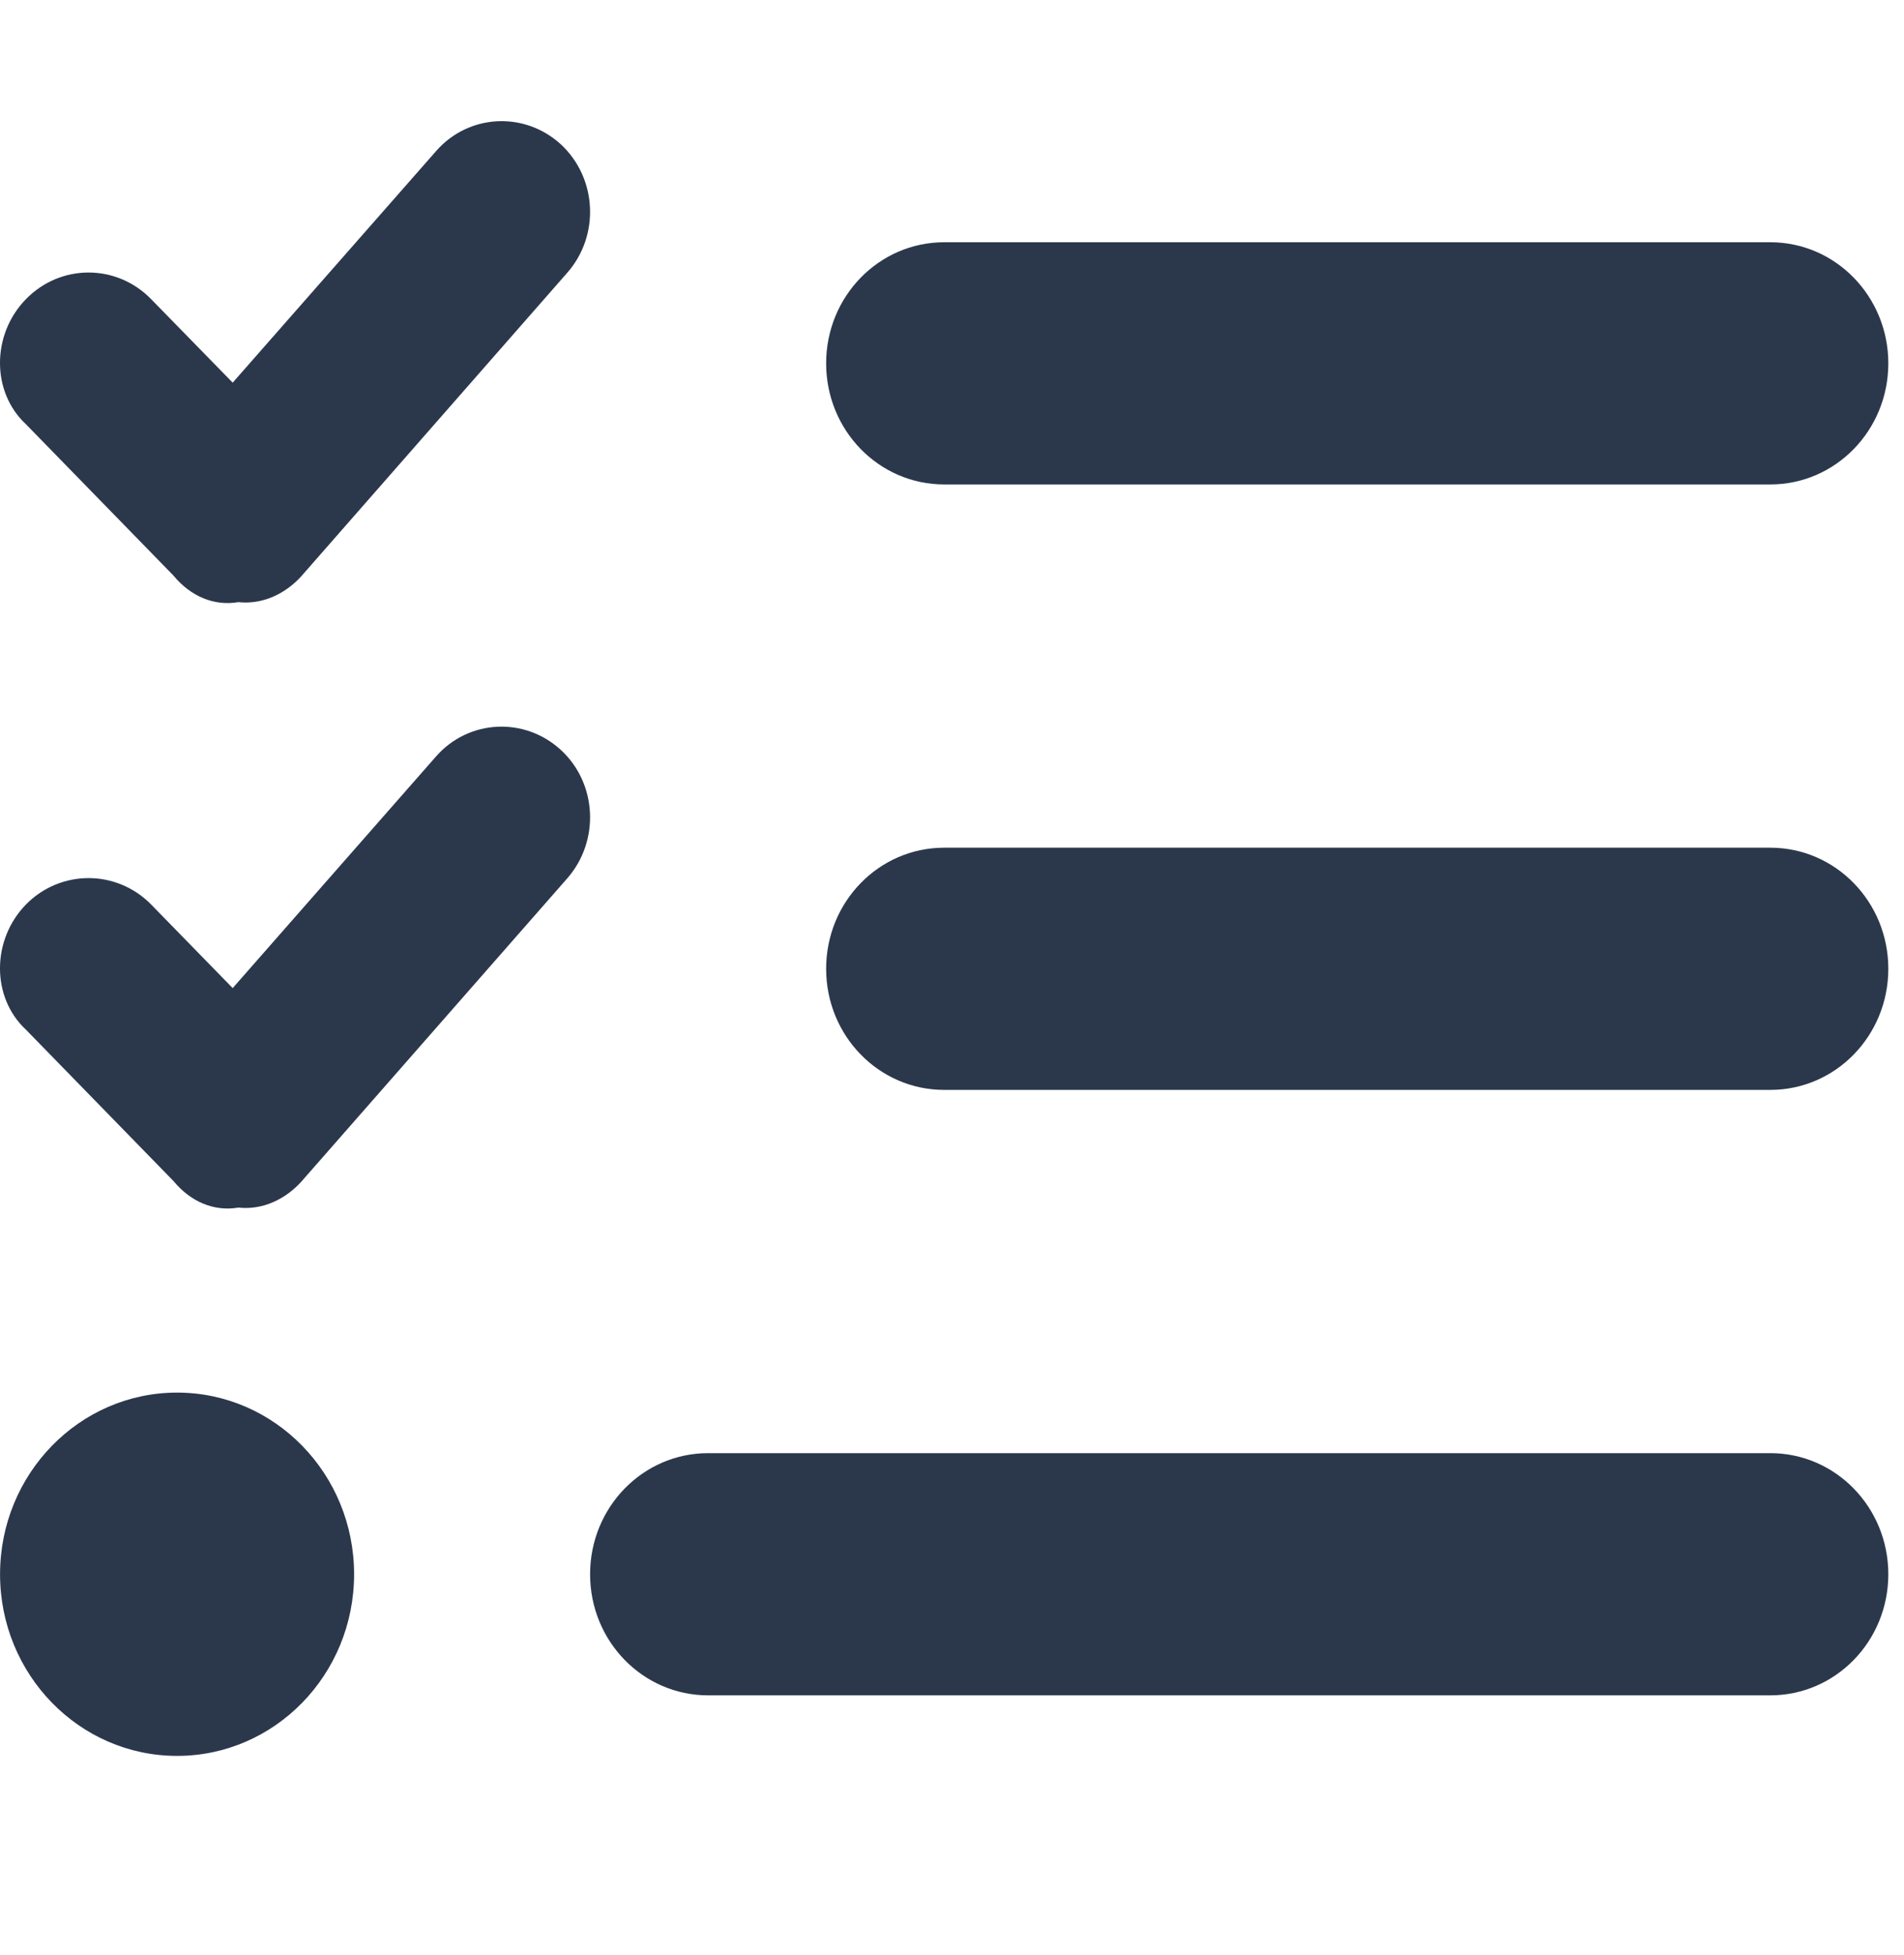 <?xml version="1.0"?>
<svg xmlns="http://www.w3.org/2000/svg" width="38" height="39" viewBox="0 0 38 39" fill="none">
<g clip-path="url(#clip0_310_935)">
<path d="M6.025 11.484C5.7 11.847 5.243 12.065 4.758 12.013C4.274 12.096 3.806 11.899 3.463 11.484L0.518 8.464C-0.173 7.823 -0.173 6.675 0.518 5.968C1.208 5.26 2.326 5.26 3.016 5.968L4.644 7.634L8.701 3.017C9.349 2.273 10.467 2.213 11.196 2.882C11.917 3.552 11.976 4.697 11.321 5.442L6.024 11.484H6.025ZM6.025 23.563C5.7 23.926 5.243 24.145 4.758 24.092C4.274 24.175 3.806 23.978 3.463 23.563L0.518 20.543C-0.173 19.902 -0.173 18.754 0.518 18.045C1.208 17.343 2.326 17.343 3.016 18.045L4.644 19.713L8.701 15.093C9.349 14.353 10.467 14.293 11.196 14.964C11.917 15.629 11.976 16.776 11.321 17.524L6.024 23.563H6.025ZM0.001 31.407C0.001 29.407 1.583 27.783 3.534 27.783C5.486 27.783 7.067 29.407 7.067 31.407C7.067 33.408 5.486 35.031 3.534 35.031C1.583 35.031 0.001 33.408 0.001 31.407Z" fill="#2B384C"/>
<path d="M14.133 28.991H35.332C36.634 28.991 37.687 30.071 37.687 31.407C37.687 32.743 36.634 33.823 35.332 33.823H14.133C12.83 33.823 11.777 32.743 11.777 31.407C11.777 30.071 12.83 28.991 14.133 28.991ZM18.844 16.912H35.332C36.634 16.912 37.687 17.992 37.687 19.328C37.687 20.664 36.634 21.744 35.332 21.744H18.844C17.541 21.744 16.488 20.664 16.488 19.328C16.488 17.992 17.541 16.912 18.844 16.912ZM18.844 9.665C17.541 9.665 16.488 8.585 16.488 7.249C16.488 5.915 17.541 4.833 18.844 4.833H35.332C36.634 4.833 37.687 5.915 37.687 7.249C37.687 8.585 36.634 9.665 35.332 9.665H18.844Z" fill="#2B384C"/>
</g>
<defs>
<clipPath id="clip0_310_935">
<rect width="37.691" height="38.657" fill="white"/>
</clipPath>
</defs>
</svg>
